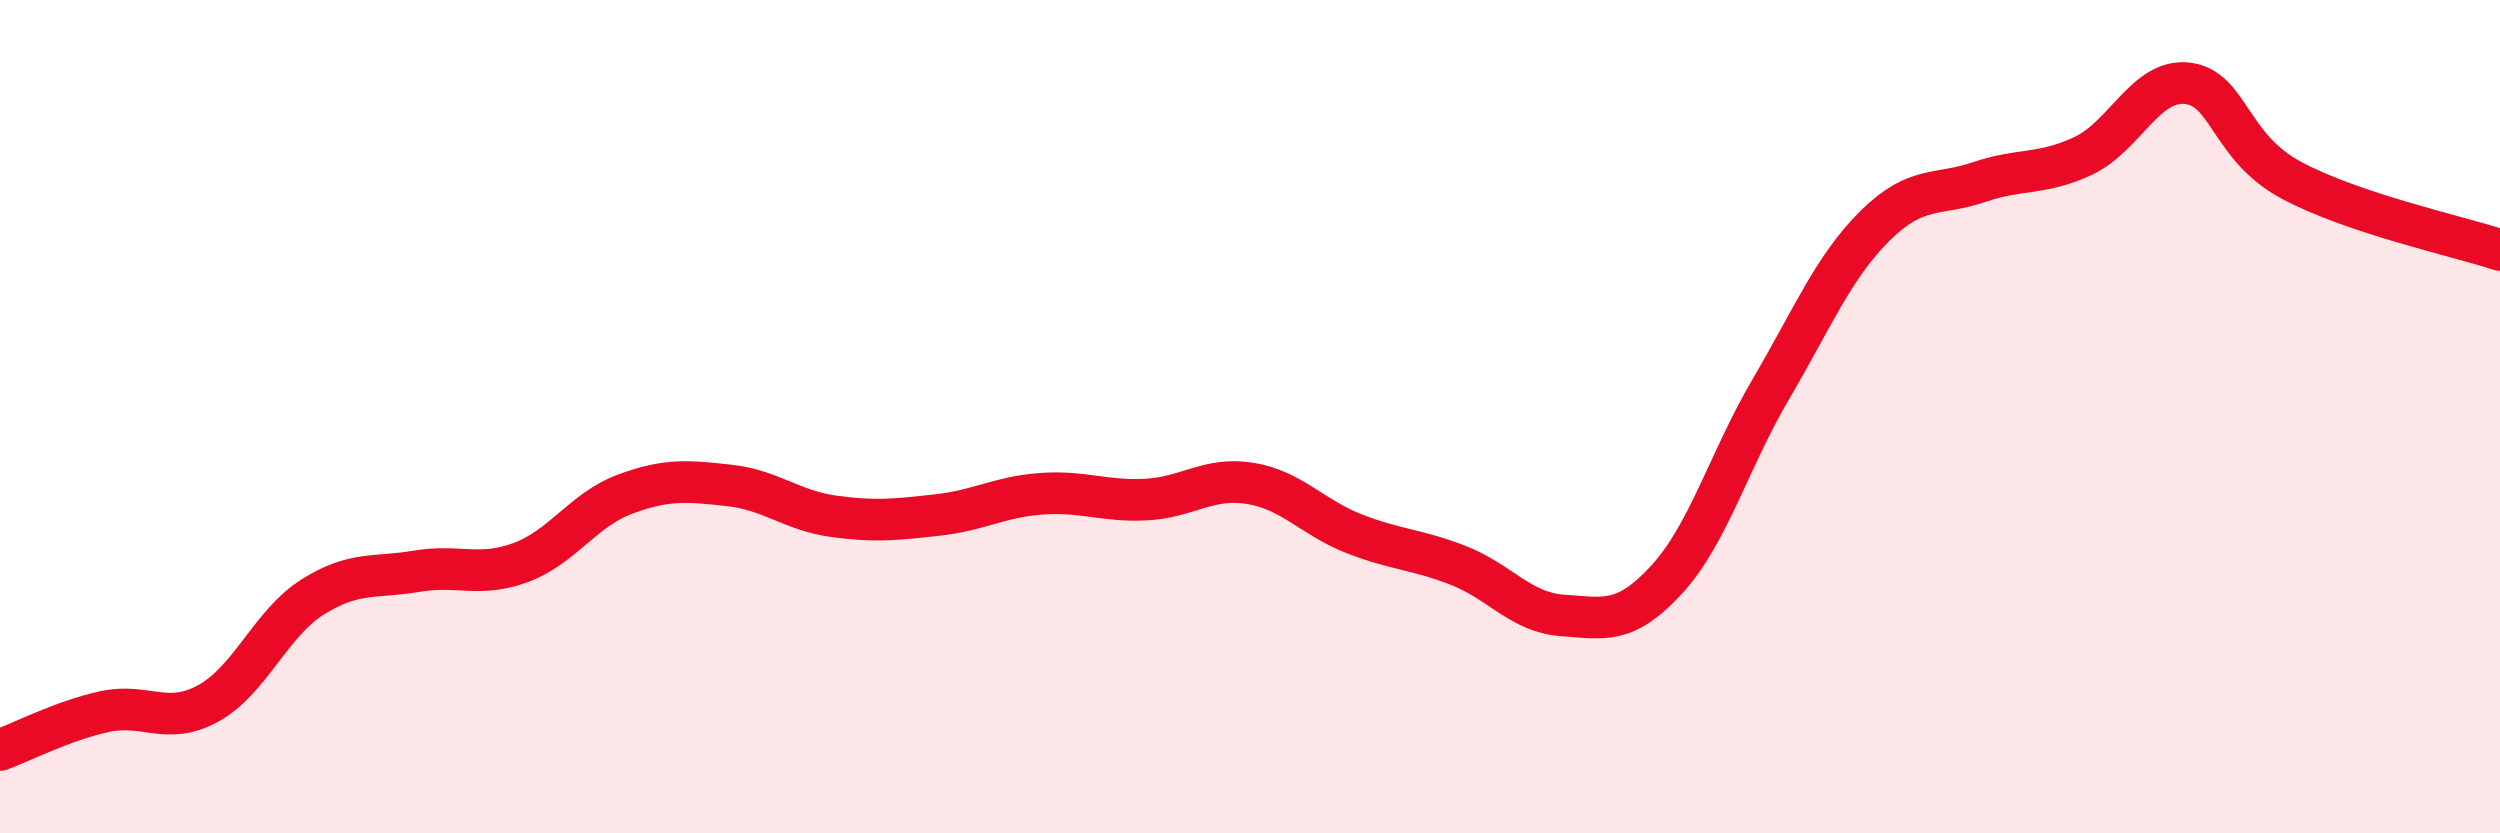 
    <svg width="60" height="20" viewBox="0 0 60 20" xmlns="http://www.w3.org/2000/svg">
      <path
        d="M 0,18 C 0.5,17.82 1.5,17.3 2.5,17.08 C 3.5,16.86 4,17.43 5,16.88 C 6,16.33 6.5,14.96 7.5,14.33 C 8.5,13.7 9,13.88 10,13.71 C 11,13.54 11.5,13.87 12.5,13.5 C 13.5,13.13 14,12.23 15,11.86 C 16,11.49 16.5,11.54 17.5,11.65 C 18.5,11.76 19,12.25 20,12.39 C 21,12.53 21.5,12.47 22.5,12.36 C 23.5,12.25 24,11.92 25,11.85 C 26,11.78 26.5,12.04 27.5,11.99 C 28.5,11.94 29,11.44 30,11.6 C 31,11.76 31.5,12.42 32.5,12.81 C 33.5,13.2 34,13.18 35,13.57 C 36,13.96 36.5,14.7 37.5,14.77 C 38.5,14.84 39,15 40,13.91 C 41,12.82 41.5,11.04 42.5,9.34 C 43.5,7.64 44,6.41 45,5.42 C 46,4.43 46.5,4.71 47.5,4.37 C 48.5,4.03 49,4.21 50,3.74 C 51,3.27 51.5,1.88 52.5,2 C 53.5,2.12 53.5,3.53 55,4.33 C 56.5,5.13 59,5.67 60,6L60 20L0 20Z"
        fill="#EB0A25"
        opacity="0.1"
        stroke-linecap="round"
        stroke-linejoin="round"
      />
      <path
        d="M 0,18 C 0.5,17.82 1.5,17.3 2.5,17.08 C 3.5,16.86 4,17.43 5,16.88 C 6,16.33 6.5,14.96 7.5,14.33 C 8.5,13.7 9,13.88 10,13.71 C 11,13.54 11.5,13.87 12.5,13.5 C 13.5,13.13 14,12.23 15,11.86 C 16,11.49 16.5,11.54 17.5,11.65 C 18.5,11.76 19,12.25 20,12.39 C 21,12.53 21.5,12.47 22.5,12.36 C 23.5,12.25 24,11.92 25,11.85 C 26,11.78 26.5,12.04 27.5,11.99 C 28.5,11.94 29,11.44 30,11.6 C 31,11.76 31.5,12.42 32.5,12.81 C 33.5,13.2 34,13.18 35,13.57 C 36,13.96 36.5,14.7 37.5,14.77 C 38.5,14.84 39,15 40,13.91 C 41,12.82 41.5,11.04 42.5,9.34 C 43.5,7.64 44,6.41 45,5.42 C 46,4.43 46.5,4.71 47.5,4.37 C 48.5,4.03 49,4.21 50,3.74 C 51,3.27 51.5,1.88 52.5,2 C 53.5,2.12 53.5,3.53 55,4.33 C 56.5,5.13 59,5.67 60,6"
        stroke="#EB0A25"
        stroke-width="1"
        fill="none"
        stroke-linecap="round"
        stroke-linejoin="round"
      />
    </svg>
  